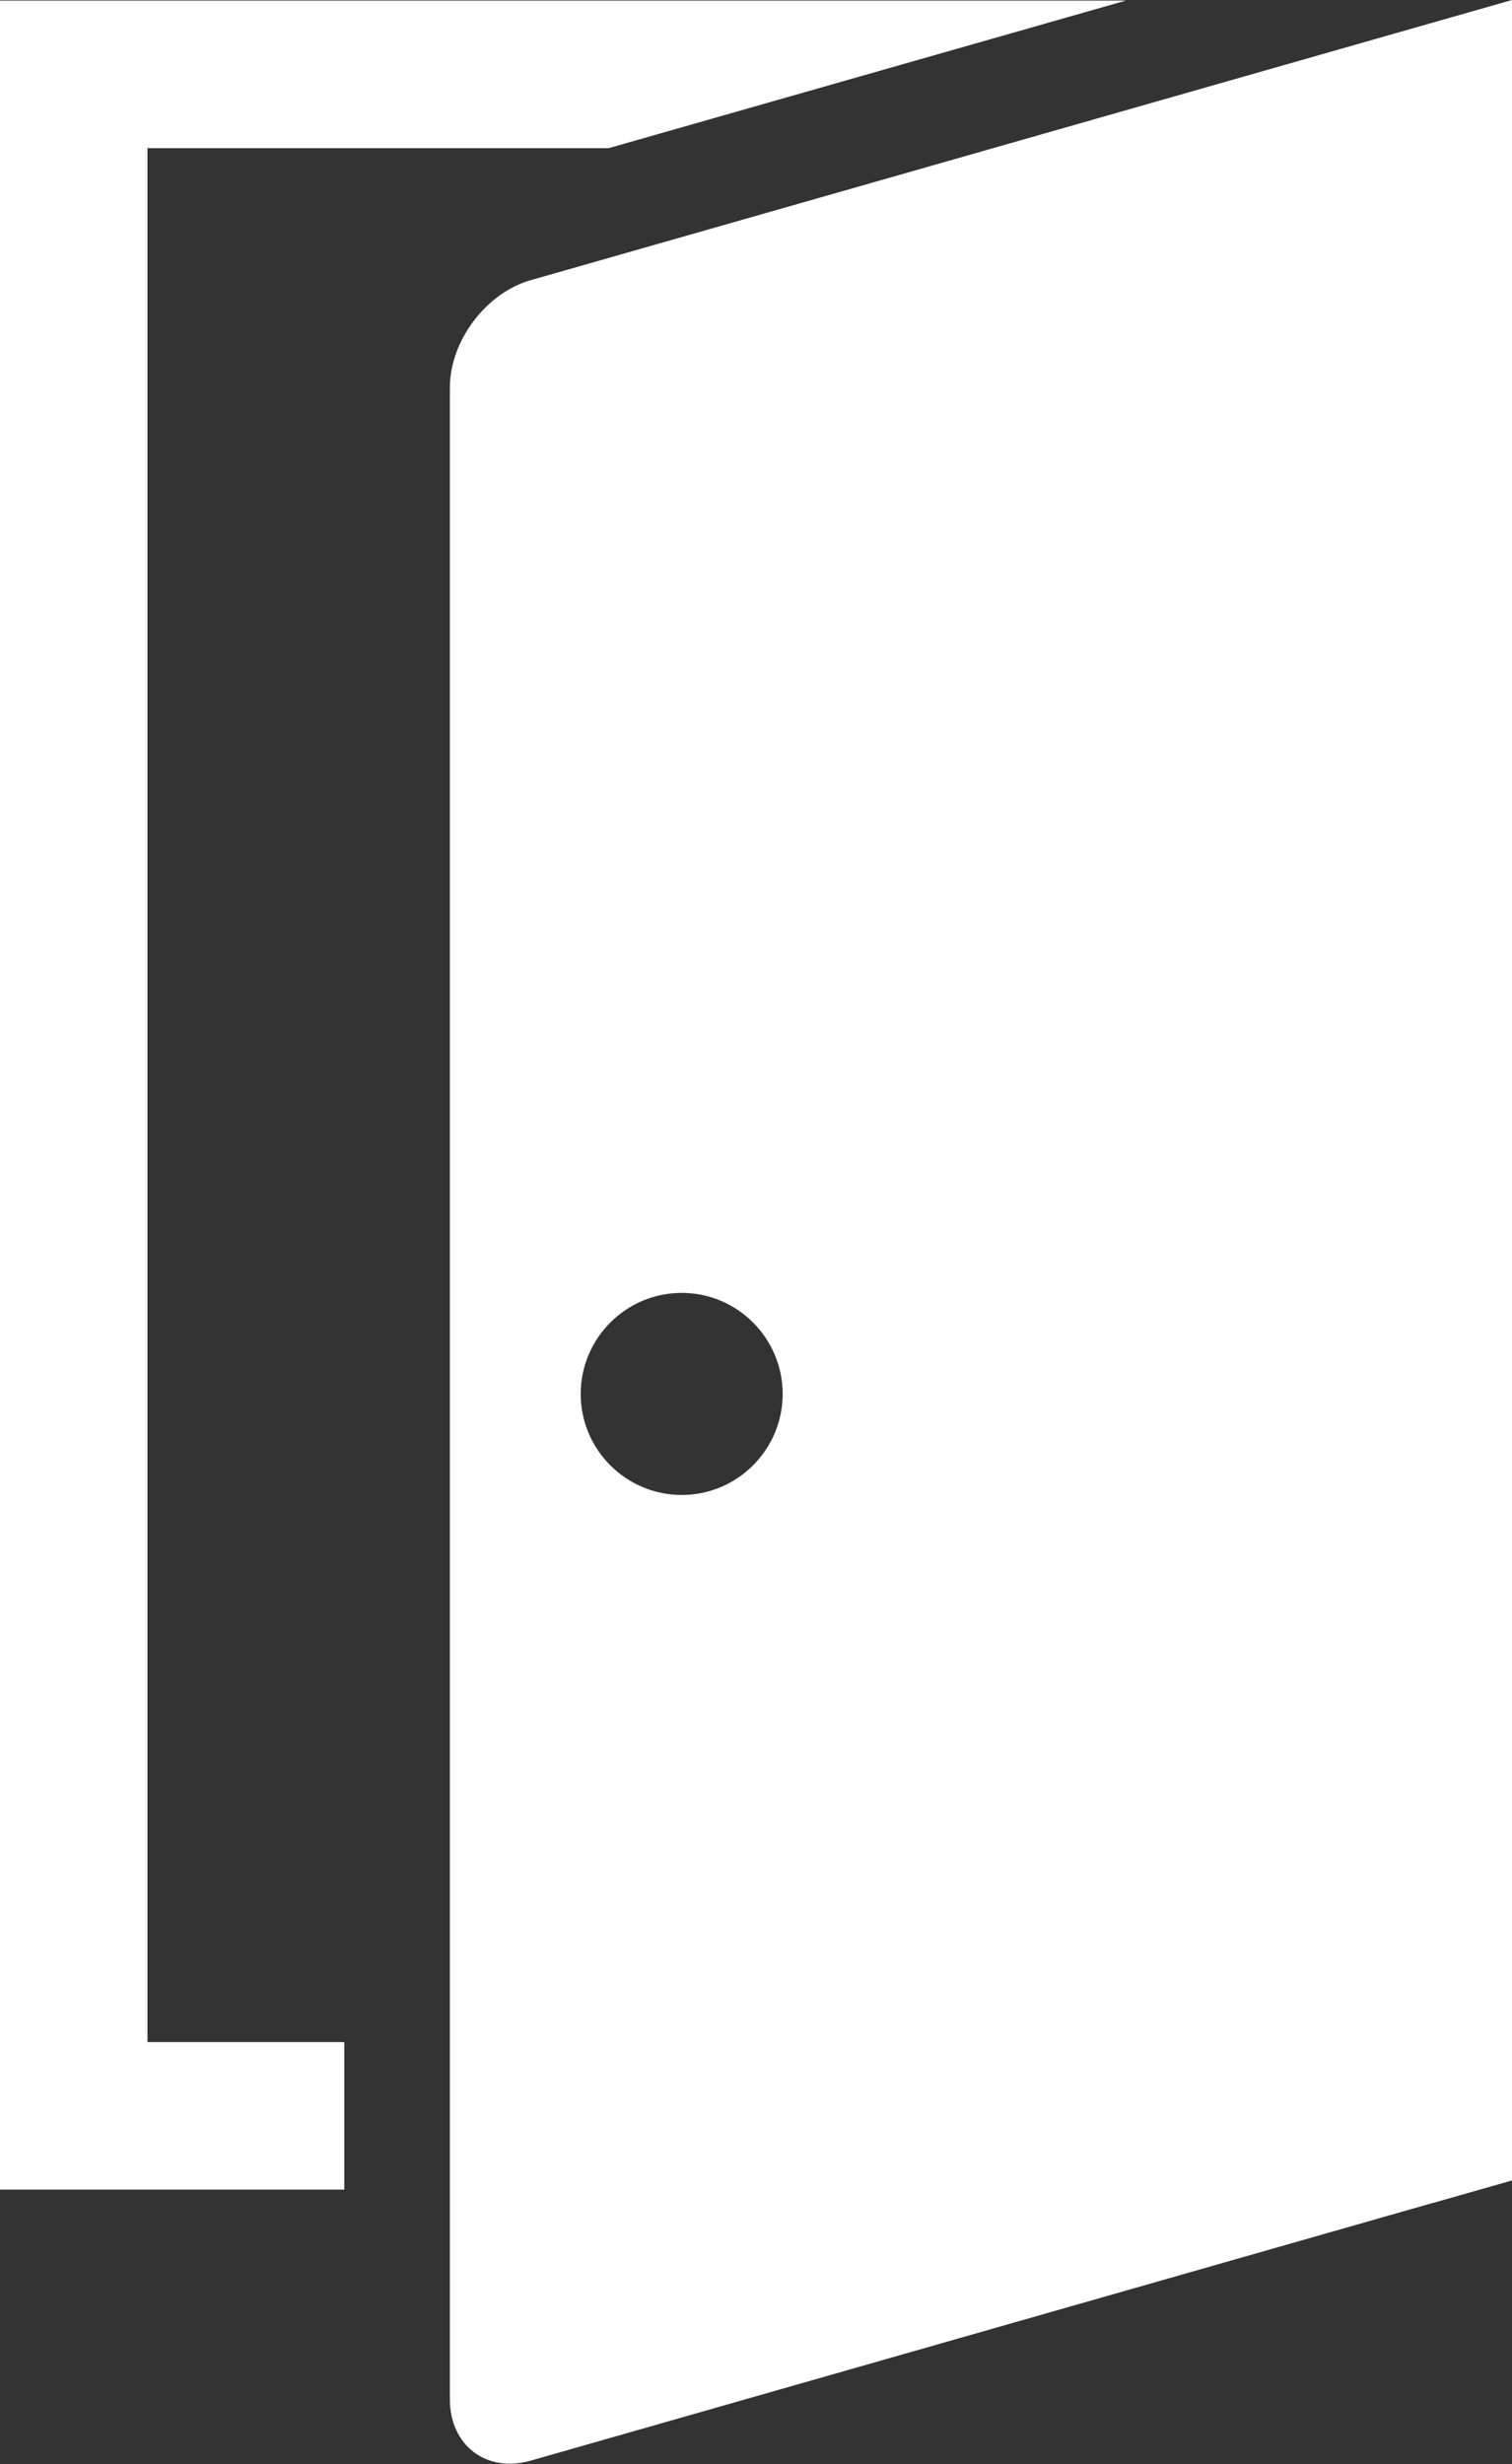 <?xml version="1.0" encoding="UTF-8"?><svg id="_レイヤー_2" xmlns="http://www.w3.org/2000/svg" viewBox="0 0 26.35 42.92"><rect x="0" y="0" width="26.35" height="42.92" fill="#333333" stroke="none"/><defs><style>.cls-1{fill:#fff;stroke-width:0px;}</style></defs><g id="_フッター"><polygon class="cls-1" points="6 35.57 2.57 35.57 2.57 2.58 10.61 2.58 19.62 .01 0 .01 0 38.14 6 38.14 6 35.57"/><path class="cls-1" d="m9.25,4.88c-.78.22-1.41,1.06-1.41,1.87v35.04c0,.81.64,1.29,1.41,1.07l15.69-4.48s.03-.01.04-.01l1.37-.39V0L9.25,4.88Zm2.63,21.16c-.97,0-1.76-.79-1.76-1.76s.79-1.76,1.76-1.76,1.76.79,1.76,1.76-.79,1.76-1.76,1.76Z"/></g></svg>